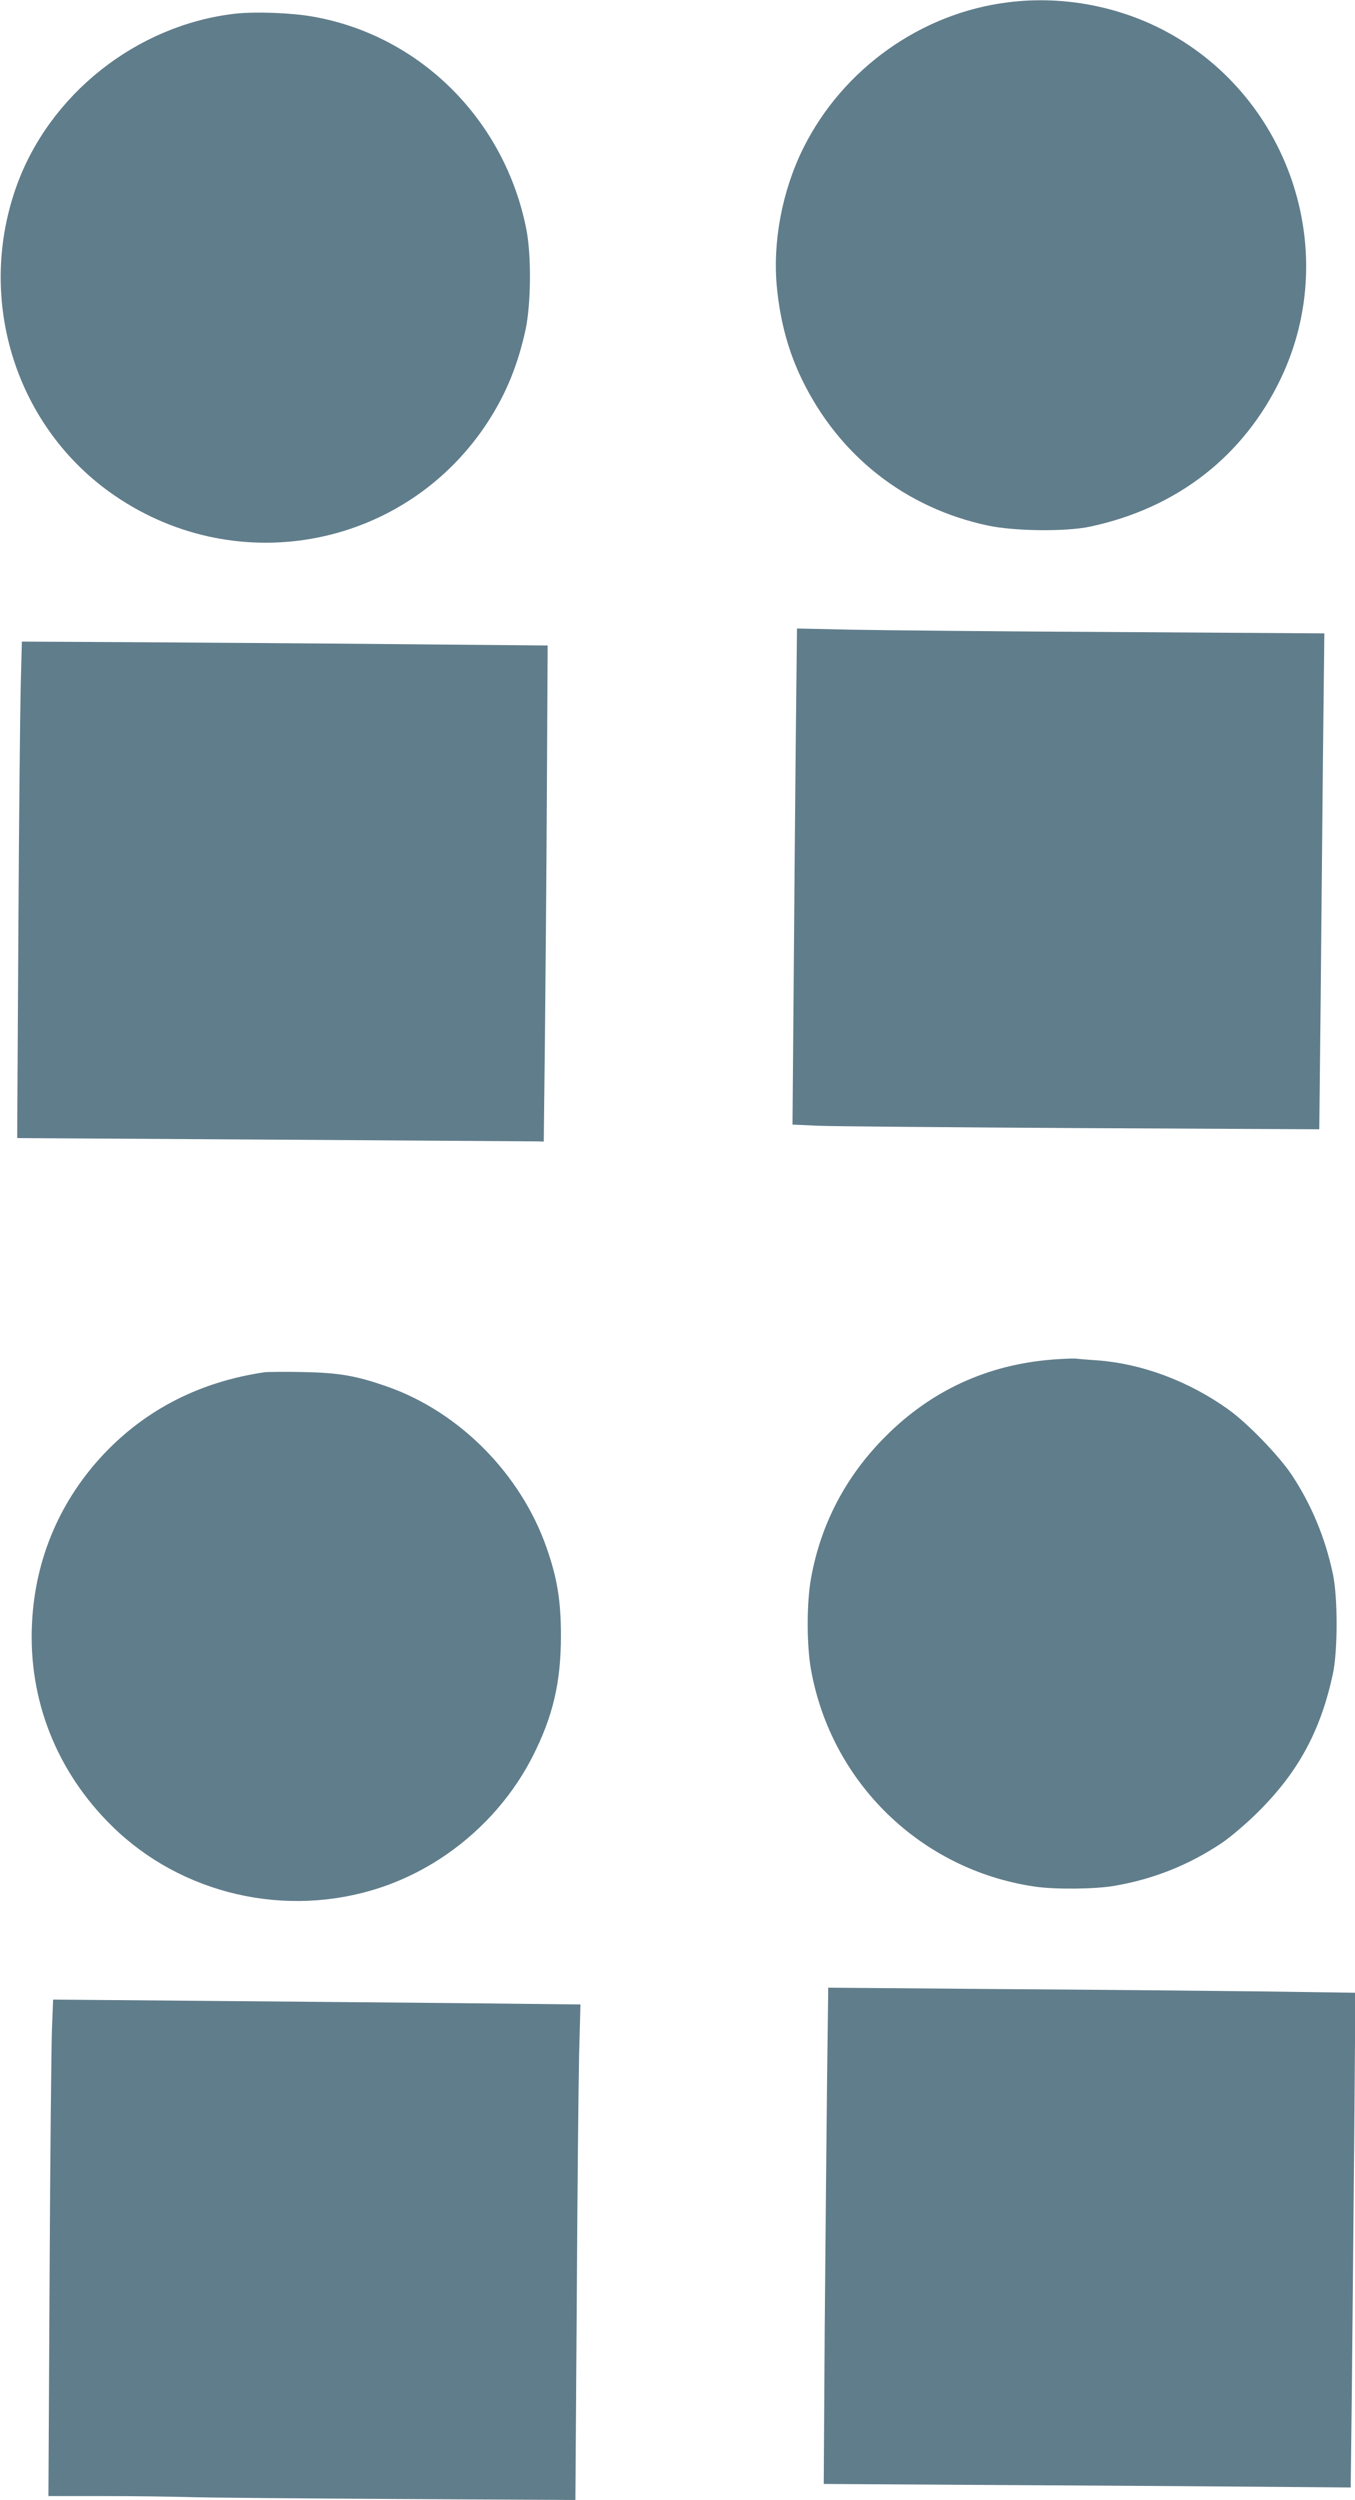 <?xml version="1.0" standalone="no"?>
<!DOCTYPE svg PUBLIC "-//W3C//DTD SVG 20010904//EN"
 "http://www.w3.org/TR/2001/REC-SVG-20010904/DTD/svg10.dtd">
<svg version="1.0" xmlns="http://www.w3.org/2000/svg"
 width="694pt" height="1280pt" viewBox="0 0 694 1280"
 preserveAspectRatio="xMidYMid meet">
<g transform="translate(0,1280) scale(0.1,-0.1)"
fill="#607d8b" stroke="none">
<path d="M5162 12788 c-444 -55 -844 -340 -1046 -743 -111 -222 -161 -489
-136 -726 18 -172 59 -321 128 -463 190 -391 530 -657 952 -747 137 -29 401
-32 525 -5 444 95 786 361 976 760 313 658 36 1460 -618 1790 -239 120 -516
168 -781 134z"/>
<path d="M1205 12730 c-507 -58 -957 -416 -1124 -893 -204 -584 5 -1232 507
-1575 637 -436 1498 -263 1914 383 92 143 151 289 190 468 28 134 30 378 4
512 -110 561 -545 994 -1094 1090 -112 20 -295 26 -397 15z"/>
<path d="M4076 9039 c-3 -299 -8 -871 -11 -1270 l-6 -727 133 -6 c73 -3 680
-8 1349 -12 l1216 -6 7 649 c3 356 9 928 12 1269 l7 621 -1074 7 c-591 3
-1198 9 -1350 12 l-277 6 -6 -543z"/>
<path d="M106 9285 c-3 -126 -9 -698 -12 -1271 l-6 -1041 1313 -8 c723 -5
1330 -9 1349 -9 l35 -1 6 525 c3 289 8 860 10 1270 l4 745 -780 7 c-429 4
-1035 8 -1346 10 l-567 3 -6 -230z"/>
<path d="M5391 5839 c-333 -26 -621 -158 -856 -394 -202 -202 -331 -447 -381
-725 -23 -126 -23 -344 0 -470 104 -578 563 -1023 1143 -1109 102 -16 316 -14
414 4 196 34 376 105 544 217 44 29 130 102 191 163 205 204 319 416 381 706
25 118 25 391 0 509 -39 186 -111 358 -212 510 -67 99 -224 262 -323 333 -202
145 -445 236 -674 252 -46 3 -94 7 -108 9 -14 1 -67 -1 -119 -5z"/>
<path d="M1355 5774 c-327 -48 -601 -187 -817 -412 -228 -239 -358 -540 -374
-872 -20 -391 125 -760 409 -1039 356 -351 894 -475 1374 -316 333 110 620
357 780 670 105 206 146 381 146 620 0 180 -19 295 -74 452 -133 378 -446 693
-814 823 -160 56 -244 71 -430 75 -93 2 -183 1 -200 -1z"/>
<path d="M4236 2149 c-3 -261 -8 -832 -12 -1270 l-5 -797 978 -6 c538 -3 1145
-7 1349 -9 l372 -3 6 510 c3 281 8 851 12 1267 l6 756 -494 7 c-271 3 -878 9
-1349 12 l-857 7 -6 -474z"/>
<path d="M266 2409 c-3 -85 -9 -657 -12 -1271 l-6 -1118 288 0 c159 0 350 -3
424 -5 74 -3 552 -7 1061 -10 l926 -5 7 1007 c3 555 9 1126 12 1269 l7 261
-644 7 c-354 3 -962 9 -1350 12 l-707 6 -6 -153z"/>
</g>
</svg>
